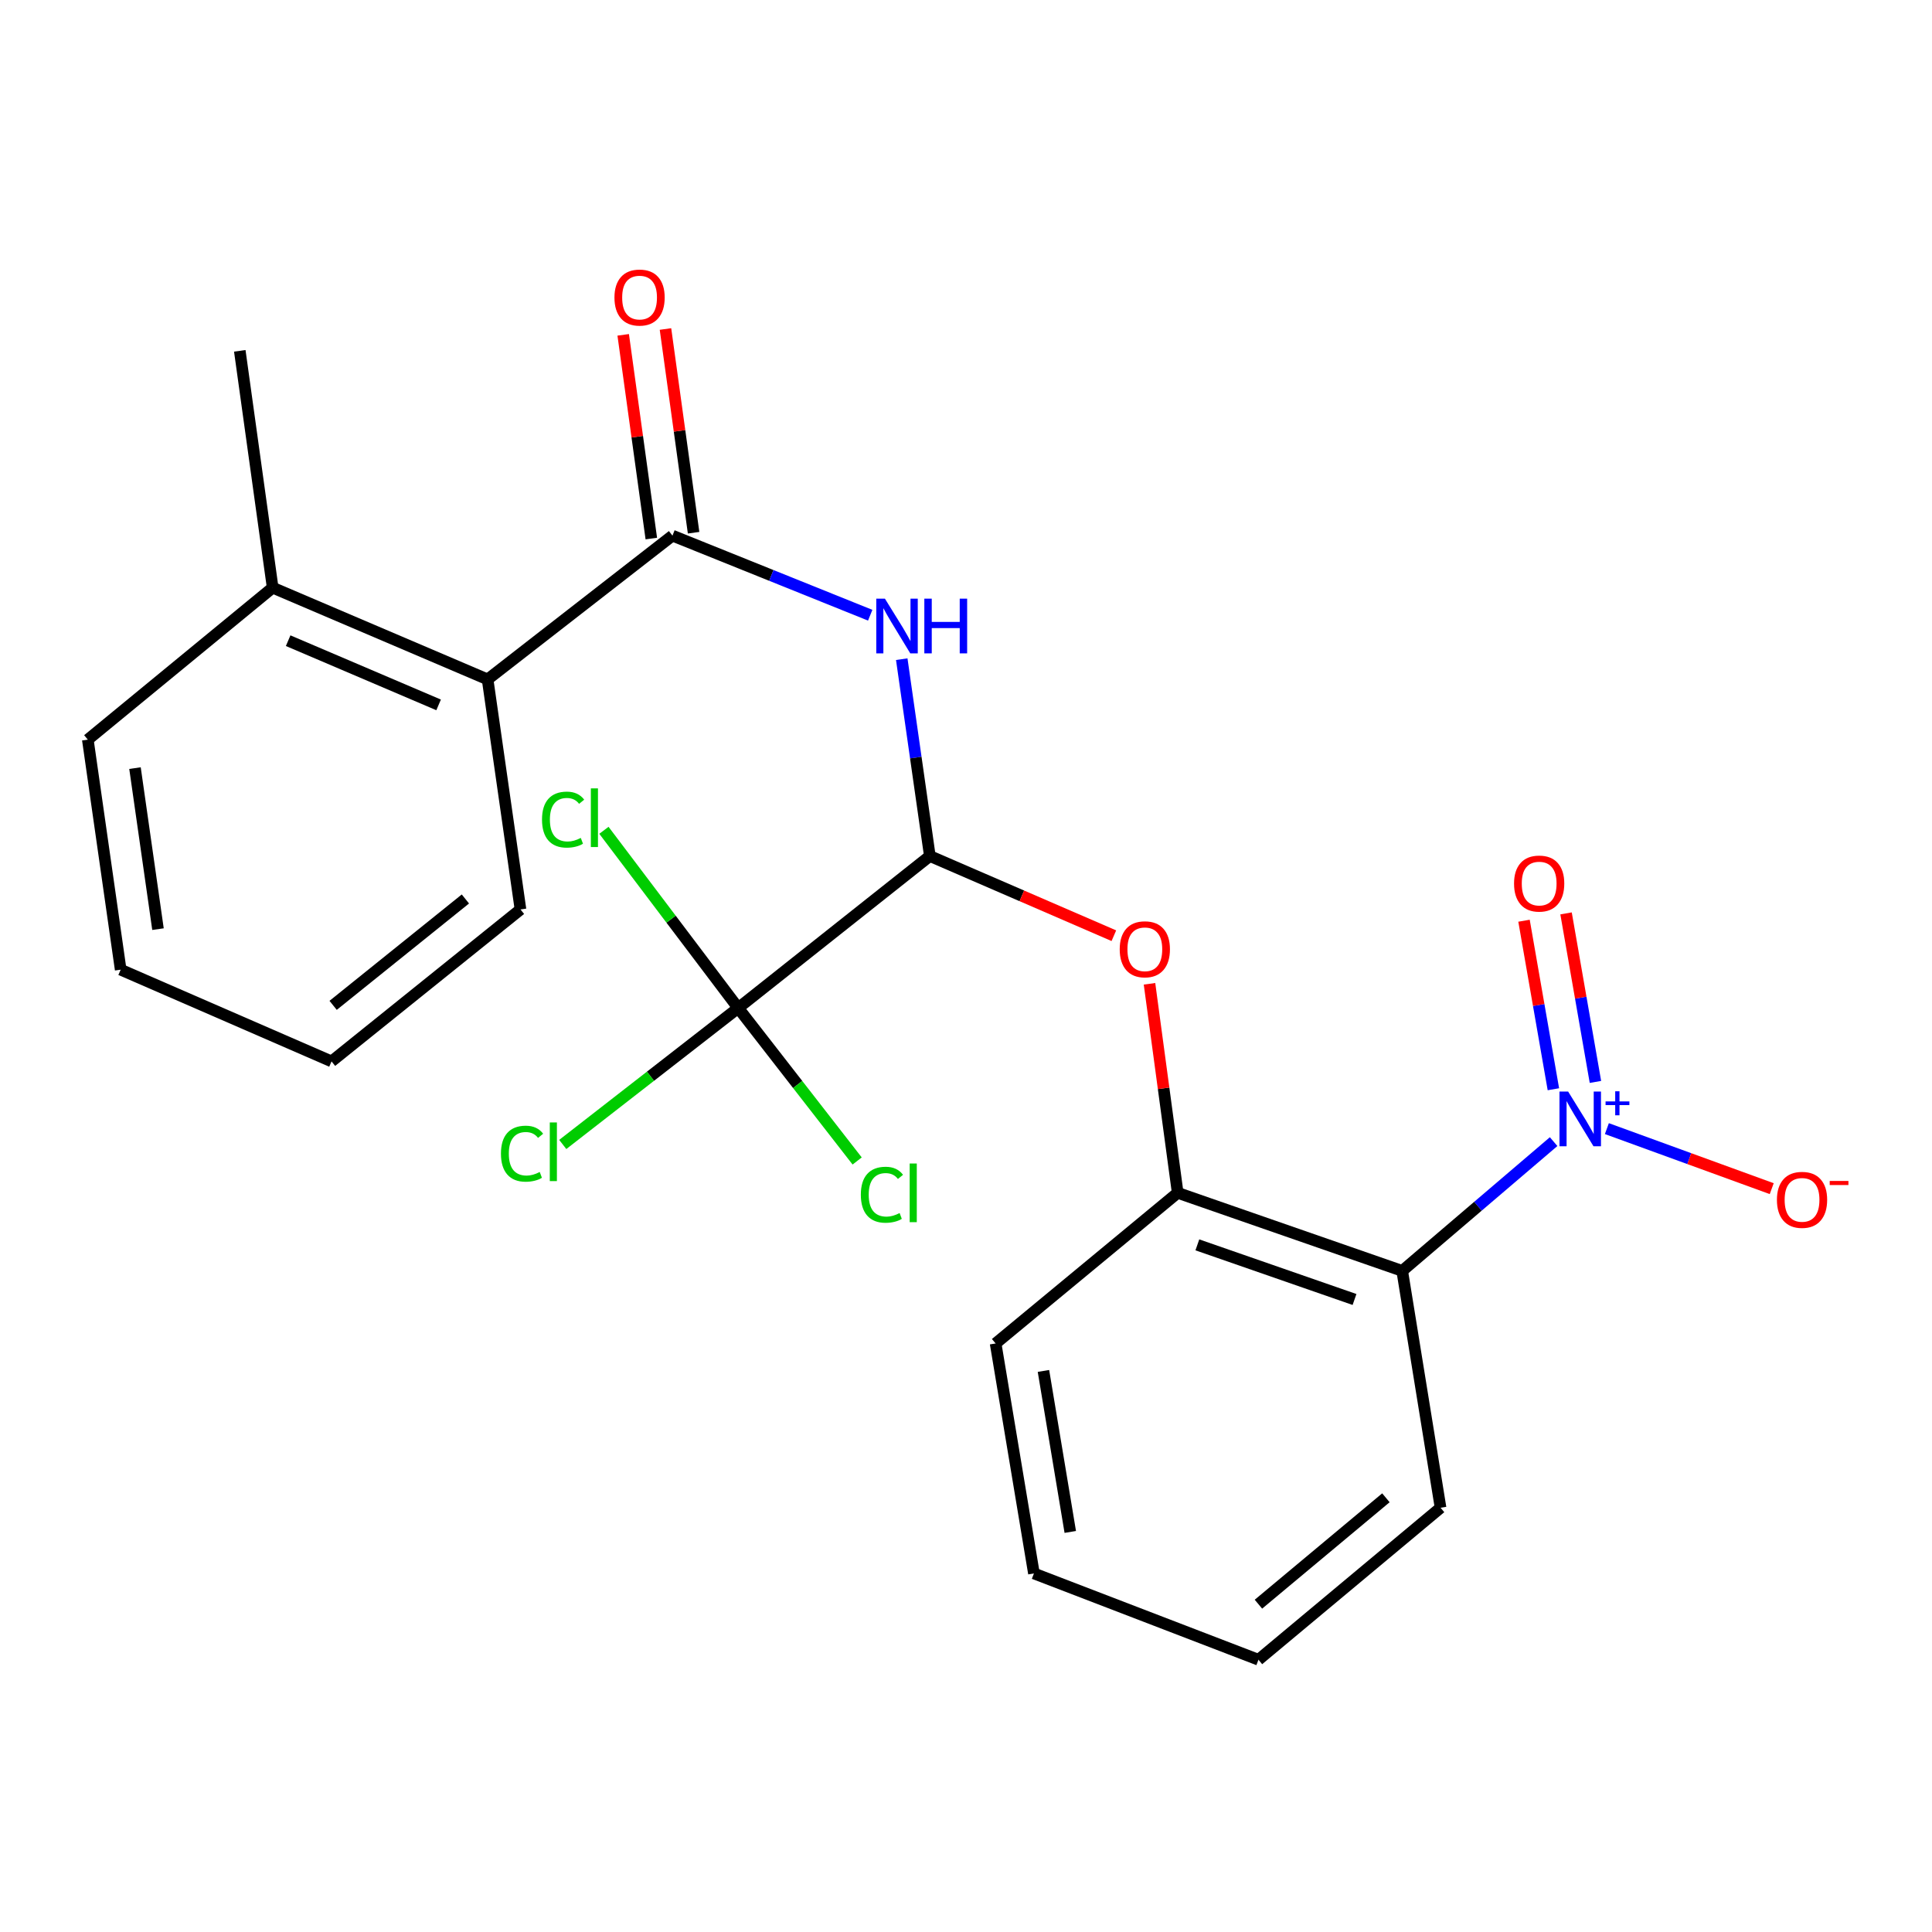 <?xml version='1.0' encoding='iso-8859-1'?>
<svg version='1.1' baseProfile='full'
              xmlns='http://www.w3.org/2000/svg'
                      xmlns:rdkit='http://www.rdkit.org/xml'
                      xmlns:xlink='http://www.w3.org/1999/xlink'
                  xml:space='preserve'
width='1000px' height='1000px' viewBox='0 0 1000 1000'>
<!-- END OF HEADER -->
<rect style='opacity:1.0;fill:#FFFFFF;stroke:none' width='1000' height='1000' x='0' y='0'> </rect>
<path class='bond-0' d='M 804.154,590.904 L 764.966,624.356' style='fill:none;fill-rule:evenodd;stroke:#0000FF;stroke-width:6px;stroke-linecap:butt;stroke-linejoin:miter;stroke-opacity:1' />
<path class='bond-0' d='M 764.966,624.356 L 725.779,657.809' style='fill:none;fill-rule:evenodd;stroke:#000000;stroke-width:6px;stroke-linecap:butt;stroke-linejoin:miter;stroke-opacity:1' />
<path class='bond-8' d='M 831.717,584.174 L 874.381,599.71' style='fill:none;fill-rule:evenodd;stroke:#0000FF;stroke-width:6px;stroke-linecap:butt;stroke-linejoin:miter;stroke-opacity:1' />
<path class='bond-8' d='M 874.381,599.71 L 917.044,615.246' style='fill:none;fill-rule:evenodd;stroke:#FF0000;stroke-width:6px;stroke-linecap:butt;stroke-linejoin:miter;stroke-opacity:1' />
<path class='bond-9' d='M 825.795,560 L 818.19,516.384' style='fill:none;fill-rule:evenodd;stroke:#0000FF;stroke-width:6px;stroke-linecap:butt;stroke-linejoin:miter;stroke-opacity:1' />
<path class='bond-9' d='M 818.19,516.384 L 810.585,472.768' style='fill:none;fill-rule:evenodd;stroke:#FF0000;stroke-width:6px;stroke-linecap:butt;stroke-linejoin:miter;stroke-opacity:1' />
<path class='bond-9' d='M 804.035,563.794 L 796.43,520.178' style='fill:none;fill-rule:evenodd;stroke:#0000FF;stroke-width:6px;stroke-linecap:butt;stroke-linejoin:miter;stroke-opacity:1' />
<path class='bond-9' d='M 796.43,520.178 L 788.826,476.562' style='fill:none;fill-rule:evenodd;stroke:#FF0000;stroke-width:6px;stroke-linecap:butt;stroke-linejoin:miter;stroke-opacity:1' />
<path class='bond-5' d='M 725.779,657.809 L 609.571,617.412' style='fill:none;fill-rule:evenodd;stroke:#000000;stroke-width:6px;stroke-linecap:butt;stroke-linejoin:miter;stroke-opacity:1' />
<path class='bond-5' d='M 701.095,672.612 L 619.75,644.335' style='fill:none;fill-rule:evenodd;stroke:#000000;stroke-width:6px;stroke-linecap:butt;stroke-linejoin:miter;stroke-opacity:1' />
<path class='bond-15' d='M 725.779,657.809 L 745.633,780.41' style='fill:none;fill-rule:evenodd;stroke:#000000;stroke-width:6px;stroke-linecap:butt;stroke-linejoin:miter;stroke-opacity:1' />
<path class='bond-1' d='M 348.061,277.244 L 399.241,297.841' style='fill:none;fill-rule:evenodd;stroke:#000000;stroke-width:6px;stroke-linecap:butt;stroke-linejoin:miter;stroke-opacity:1' />
<path class='bond-1' d='M 399.241,297.841 L 450.421,318.438' style='fill:none;fill-rule:evenodd;stroke:#0000FF;stroke-width:6px;stroke-linecap:butt;stroke-linejoin:miter;stroke-opacity:1' />
<path class='bond-7' d='M 348.061,277.244 L 252.383,351.656' style='fill:none;fill-rule:evenodd;stroke:#000000;stroke-width:6px;stroke-linecap:butt;stroke-linejoin:miter;stroke-opacity:1' />
<path class='bond-10' d='M 359.001,275.734 L 351.724,223.013' style='fill:none;fill-rule:evenodd;stroke:#000000;stroke-width:6px;stroke-linecap:butt;stroke-linejoin:miter;stroke-opacity:1' />
<path class='bond-10' d='M 351.724,223.013 L 344.448,170.293' style='fill:none;fill-rule:evenodd;stroke:#FF0000;stroke-width:6px;stroke-linecap:butt;stroke-linejoin:miter;stroke-opacity:1' />
<path class='bond-10' d='M 337.121,278.754 L 329.844,226.033' style='fill:none;fill-rule:evenodd;stroke:#000000;stroke-width:6px;stroke-linecap:butt;stroke-linejoin:miter;stroke-opacity:1' />
<path class='bond-10' d='M 329.844,226.033 L 322.567,173.313' style='fill:none;fill-rule:evenodd;stroke:#FF0000;stroke-width:6px;stroke-linecap:butt;stroke-linejoin:miter;stroke-opacity:1' />
<path class='bond-2' d='M 466.744,341.188 L 474.016,392.132' style='fill:none;fill-rule:evenodd;stroke:#0000FF;stroke-width:6px;stroke-linecap:butt;stroke-linejoin:miter;stroke-opacity:1' />
<path class='bond-2' d='M 474.016,392.132 L 481.289,443.076' style='fill:none;fill-rule:evenodd;stroke:#000000;stroke-width:6px;stroke-linecap:butt;stroke-linejoin:miter;stroke-opacity:1' />
<path class='bond-3' d='M 481.289,443.076 L 528.91,463.699' style='fill:none;fill-rule:evenodd;stroke:#000000;stroke-width:6px;stroke-linecap:butt;stroke-linejoin:miter;stroke-opacity:1' />
<path class='bond-3' d='M 528.91,463.699 L 576.532,484.322' style='fill:none;fill-rule:evenodd;stroke:#FF0000;stroke-width:6px;stroke-linecap:butt;stroke-linejoin:miter;stroke-opacity:1' />
<path class='bond-4' d='M 481.289,443.076 L 382.089,521.746' style='fill:none;fill-rule:evenodd;stroke:#000000;stroke-width:6px;stroke-linecap:butt;stroke-linejoin:miter;stroke-opacity:1' />
<path class='bond-12' d='M 382.089,521.746 L 347.34,475.756' style='fill:none;fill-rule:evenodd;stroke:#000000;stroke-width:6px;stroke-linecap:butt;stroke-linejoin:miter;stroke-opacity:1' />
<path class='bond-12' d='M 347.34,475.756 L 312.591,429.766' style='fill:none;fill-rule:evenodd;stroke:#00CC00;stroke-width:6px;stroke-linecap:butt;stroke-linejoin:miter;stroke-opacity:1' />
<path class='bond-13' d='M 382.089,521.746 L 412.877,561.334' style='fill:none;fill-rule:evenodd;stroke:#000000;stroke-width:6px;stroke-linecap:butt;stroke-linejoin:miter;stroke-opacity:1' />
<path class='bond-13' d='M 412.877,561.334 L 443.664,600.922' style='fill:none;fill-rule:evenodd;stroke:#00CC00;stroke-width:6px;stroke-linecap:butt;stroke-linejoin:miter;stroke-opacity:1' />
<path class='bond-14' d='M 382.089,521.746 L 336.685,557.058' style='fill:none;fill-rule:evenodd;stroke:#000000;stroke-width:6px;stroke-linecap:butt;stroke-linejoin:miter;stroke-opacity:1' />
<path class='bond-14' d='M 336.685,557.058 L 291.281,592.371' style='fill:none;fill-rule:evenodd;stroke:#00CC00;stroke-width:6px;stroke-linecap:butt;stroke-linejoin:miter;stroke-opacity:1' />
<path class='bond-6' d='M 609.571,617.412 L 602.277,563.309' style='fill:none;fill-rule:evenodd;stroke:#000000;stroke-width:6px;stroke-linecap:butt;stroke-linejoin:miter;stroke-opacity:1' />
<path class='bond-6' d='M 602.277,563.309 L 594.982,509.207' style='fill:none;fill-rule:evenodd;stroke:#FF0000;stroke-width:6px;stroke-linecap:butt;stroke-linejoin:miter;stroke-opacity:1' />
<path class='bond-16' d='M 609.571,617.412 L 515.329,695.371' style='fill:none;fill-rule:evenodd;stroke:#000000;stroke-width:6px;stroke-linecap:butt;stroke-linejoin:miter;stroke-opacity:1' />
<path class='bond-11' d='M 252.383,351.656 L 141.133,304.179' style='fill:none;fill-rule:evenodd;stroke:#000000;stroke-width:6px;stroke-linecap:butt;stroke-linejoin:miter;stroke-opacity:1' />
<path class='bond-11' d='M 227.025,364.85 L 149.15,331.616' style='fill:none;fill-rule:evenodd;stroke:#000000;stroke-width:6px;stroke-linecap:butt;stroke-linejoin:miter;stroke-opacity:1' />
<path class='bond-17' d='M 252.383,351.656 L 269.403,470.723' style='fill:none;fill-rule:evenodd;stroke:#000000;stroke-width:6px;stroke-linecap:butt;stroke-linejoin:miter;stroke-opacity:1' />
<path class='bond-18' d='M 141.133,304.179 L 124.113,181.59' style='fill:none;fill-rule:evenodd;stroke:#000000;stroke-width:6px;stroke-linecap:butt;stroke-linejoin:miter;stroke-opacity:1' />
<path class='bond-19' d='M 141.133,304.179 L 45.455,382.837' style='fill:none;fill-rule:evenodd;stroke:#000000;stroke-width:6px;stroke-linecap:butt;stroke-linejoin:miter;stroke-opacity:1' />
<path class='bond-20' d='M 745.633,780.41 L 651.379,859.08' style='fill:none;fill-rule:evenodd;stroke:#000000;stroke-width:6px;stroke-linecap:butt;stroke-linejoin:miter;stroke-opacity:1' />
<path class='bond-20' d='M 717.342,775.253 L 651.363,830.322' style='fill:none;fill-rule:evenodd;stroke:#000000;stroke-width:6px;stroke-linecap:butt;stroke-linejoin:miter;stroke-opacity:1' />
<path class='bond-24' d='M 515.329,695.371 L 535.159,814.413' style='fill:none;fill-rule:evenodd;stroke:#000000;stroke-width:6px;stroke-linecap:butt;stroke-linejoin:miter;stroke-opacity:1' />
<path class='bond-24' d='M 540.091,709.597 L 553.972,792.927' style='fill:none;fill-rule:evenodd;stroke:#000000;stroke-width:6px;stroke-linecap:butt;stroke-linejoin:miter;stroke-opacity:1' />
<path class='bond-22' d='M 269.403,470.723 L 171.602,549.381' style='fill:none;fill-rule:evenodd;stroke:#000000;stroke-width:6px;stroke-linecap:butt;stroke-linejoin:miter;stroke-opacity:1' />
<path class='bond-22' d='M 240.89,465.309 L 172.429,520.37' style='fill:none;fill-rule:evenodd;stroke:#000000;stroke-width:6px;stroke-linecap:butt;stroke-linejoin:miter;stroke-opacity:1' />
<path class='bond-25' d='M 45.455,382.837 L 62.462,501.904' style='fill:none;fill-rule:evenodd;stroke:#000000;stroke-width:6px;stroke-linecap:butt;stroke-linejoin:miter;stroke-opacity:1' />
<path class='bond-25' d='M 69.872,397.574 L 81.777,480.92' style='fill:none;fill-rule:evenodd;stroke:#000000;stroke-width:6px;stroke-linecap:butt;stroke-linejoin:miter;stroke-opacity:1' />
<path class='bond-21' d='M 651.379,859.08 L 535.159,814.413' style='fill:none;fill-rule:evenodd;stroke:#000000;stroke-width:6px;stroke-linecap:butt;stroke-linejoin:miter;stroke-opacity:1' />
<path class='bond-23' d='M 171.602,549.381 L 62.462,501.904' style='fill:none;fill-rule:evenodd;stroke:#000000;stroke-width:6px;stroke-linecap:butt;stroke-linejoin:miter;stroke-opacity:1' />
<path  class='atom-0' d='M 811.663 564.991
L 820.943 579.991
Q 821.863 581.471, 823.343 584.151
Q 824.823 586.831, 824.903 586.991
L 824.903 564.991
L 828.663 564.991
L 828.663 593.311
L 824.783 593.311
L 814.823 576.911
Q 813.663 574.991, 812.423 572.791
Q 811.223 570.591, 810.863 569.911
L 810.863 593.311
L 807.183 593.311
L 807.183 564.991
L 811.663 564.991
' fill='#0000FF'/>
<path  class='atom-0' d='M 831.039 570.095
L 836.028 570.095
L 836.028 564.842
L 838.246 564.842
L 838.246 570.095
L 843.368 570.095
L 843.368 571.996
L 838.246 571.996
L 838.246 577.276
L 836.028 577.276
L 836.028 571.996
L 831.039 571.996
L 831.039 570.095
' fill='#0000FF'/>
<path  class='atom-3' d='M 458.033 309.861
L 467.313 324.861
Q 468.233 326.341, 469.713 329.021
Q 471.193 331.701, 471.273 331.861
L 471.273 309.861
L 475.033 309.861
L 475.033 338.181
L 471.153 338.181
L 461.193 321.781
Q 460.033 319.861, 458.793 317.661
Q 457.593 315.461, 457.233 314.781
L 457.233 338.181
L 453.553 338.181
L 453.553 309.861
L 458.033 309.861
' fill='#0000FF'/>
<path  class='atom-3' d='M 478.433 309.861
L 482.273 309.861
L 482.273 321.901
L 496.753 321.901
L 496.753 309.861
L 500.593 309.861
L 500.593 338.181
L 496.753 338.181
L 496.753 325.101
L 482.273 325.101
L 482.273 338.181
L 478.433 338.181
L 478.433 309.861
' fill='#0000FF'/>
<path  class='atom-7' d='M 579.563 491.345
Q 579.563 484.545, 582.923 480.745
Q 586.283 476.945, 592.563 476.945
Q 598.843 476.945, 602.203 480.745
Q 605.563 484.545, 605.563 491.345
Q 605.563 498.225, 602.163 502.145
Q 598.763 506.025, 592.563 506.025
Q 586.323 506.025, 582.923 502.145
Q 579.563 498.265, 579.563 491.345
M 592.563 502.825
Q 596.883 502.825, 599.203 499.945
Q 601.563 497.025, 601.563 491.345
Q 601.563 485.785, 599.203 482.985
Q 596.883 480.145, 592.563 480.145
Q 588.243 480.145, 585.883 482.945
Q 583.563 485.745, 583.563 491.345
Q 583.563 497.065, 585.883 499.945
Q 588.243 502.825, 592.563 502.825
' fill='#FF0000'/>
<path  class='atom-9' d='M 919.732 621.038
Q 919.732 614.238, 923.092 610.438
Q 926.452 606.638, 932.732 606.638
Q 939.012 606.638, 942.372 610.438
Q 945.732 614.238, 945.732 621.038
Q 945.732 627.918, 942.332 631.838
Q 938.932 635.718, 932.732 635.718
Q 926.492 635.718, 923.092 631.838
Q 919.732 627.958, 919.732 621.038
M 932.732 632.518
Q 937.052 632.518, 939.372 629.638
Q 941.732 626.718, 941.732 621.038
Q 941.732 615.478, 939.372 612.678
Q 937.052 609.838, 932.732 609.838
Q 928.412 609.838, 926.052 612.638
Q 923.732 615.438, 923.732 621.038
Q 923.732 626.758, 926.052 629.638
Q 928.412 632.518, 932.732 632.518
' fill='#FF0000'/>
<path  class='atom-9' d='M 947.052 611.261
L 956.74 611.261
L 956.74 613.373
L 947.052 613.373
L 947.052 611.261
' fill='#FF0000'/>
<path  class='atom-10' d='M 783.669 457.329
Q 783.669 450.529, 787.029 446.729
Q 790.389 442.929, 796.669 442.929
Q 802.949 442.929, 806.309 446.729
Q 809.669 450.529, 809.669 457.329
Q 809.669 464.209, 806.269 468.129
Q 802.869 472.009, 796.669 472.009
Q 790.429 472.009, 787.029 468.129
Q 783.669 464.249, 783.669 457.329
M 796.669 468.809
Q 800.989 468.809, 803.309 465.929
Q 805.669 463.009, 805.669 457.329
Q 805.669 451.769, 803.309 448.969
Q 800.989 446.129, 796.669 446.129
Q 792.349 446.129, 789.989 448.929
Q 787.669 451.729, 787.669 457.329
Q 787.669 463.049, 789.989 465.929
Q 792.349 468.809, 796.669 468.809
' fill='#FF0000'/>
<path  class='atom-11' d='M 318.041 154.011
Q 318.041 147.211, 321.401 143.411
Q 324.761 139.611, 331.041 139.611
Q 337.321 139.611, 340.681 143.411
Q 344.041 147.211, 344.041 154.011
Q 344.041 160.891, 340.641 164.811
Q 337.241 168.691, 331.041 168.691
Q 324.801 168.691, 321.401 164.811
Q 318.041 160.931, 318.041 154.011
M 331.041 165.491
Q 335.361 165.491, 337.681 162.611
Q 340.041 159.691, 340.041 154.011
Q 340.041 148.451, 337.681 145.651
Q 335.361 142.811, 331.041 142.811
Q 326.721 142.811, 324.361 145.611
Q 322.041 148.411, 322.041 154.011
Q 322.041 159.731, 324.361 162.611
Q 326.721 165.491, 331.041 165.491
' fill='#FF0000'/>
<path  class='atom-13' d='M 280.544 424.226
Q 280.544 417.186, 283.824 413.506
Q 287.144 409.786, 293.424 409.786
Q 299.264 409.786, 302.384 413.906
L 299.744 416.066
Q 297.464 413.066, 293.424 413.066
Q 289.144 413.066, 286.864 415.946
Q 284.624 418.786, 284.624 424.226
Q 284.624 429.826, 286.944 432.706
Q 289.304 435.586, 293.864 435.586
Q 296.984 435.586, 300.624 433.706
L 301.744 436.706
Q 300.264 437.666, 298.024 438.226
Q 295.784 438.786, 293.304 438.786
Q 287.144 438.786, 283.824 435.026
Q 280.544 431.266, 280.544 424.226
' fill='#00CC00'/>
<path  class='atom-13' d='M 305.824 408.066
L 309.504 408.066
L 309.504 438.426
L 305.824 438.426
L 305.824 408.066
' fill='#00CC00'/>
<path  class='atom-14' d='M 445.569 618.392
Q 445.569 611.352, 448.849 607.672
Q 452.169 603.952, 458.449 603.952
Q 464.289 603.952, 467.409 608.072
L 464.769 610.232
Q 462.489 607.232, 458.449 607.232
Q 454.169 607.232, 451.889 610.112
Q 449.649 612.952, 449.649 618.392
Q 449.649 623.992, 451.969 626.872
Q 454.329 629.752, 458.889 629.752
Q 462.009 629.752, 465.649 627.872
L 466.769 630.872
Q 465.289 631.832, 463.049 632.392
Q 460.809 632.952, 458.329 632.952
Q 452.169 632.952, 448.849 629.192
Q 445.569 625.432, 445.569 618.392
' fill='#00CC00'/>
<path  class='atom-14' d='M 470.849 602.232
L 474.529 602.232
L 474.529 632.592
L 470.849 632.592
L 470.849 602.232
' fill='#00CC00'/>
<path  class='atom-15' d='M 259.291 597.138
Q 259.291 590.098, 262.571 586.418
Q 265.891 582.698, 272.171 582.698
Q 278.011 582.698, 281.131 586.818
L 278.491 588.978
Q 276.211 585.978, 272.171 585.978
Q 267.891 585.978, 265.611 588.858
Q 263.371 591.698, 263.371 597.138
Q 263.371 602.738, 265.691 605.618
Q 268.051 608.498, 272.611 608.498
Q 275.731 608.498, 279.371 606.618
L 280.491 609.618
Q 279.011 610.578, 276.771 611.138
Q 274.531 611.698, 272.051 611.698
Q 265.891 611.698, 262.571 607.938
Q 259.291 604.178, 259.291 597.138
' fill='#00CC00'/>
<path  class='atom-15' d='M 284.571 580.978
L 288.251 580.978
L 288.251 611.338
L 284.571 611.338
L 284.571 580.978
' fill='#00CC00'/>
</svg>
